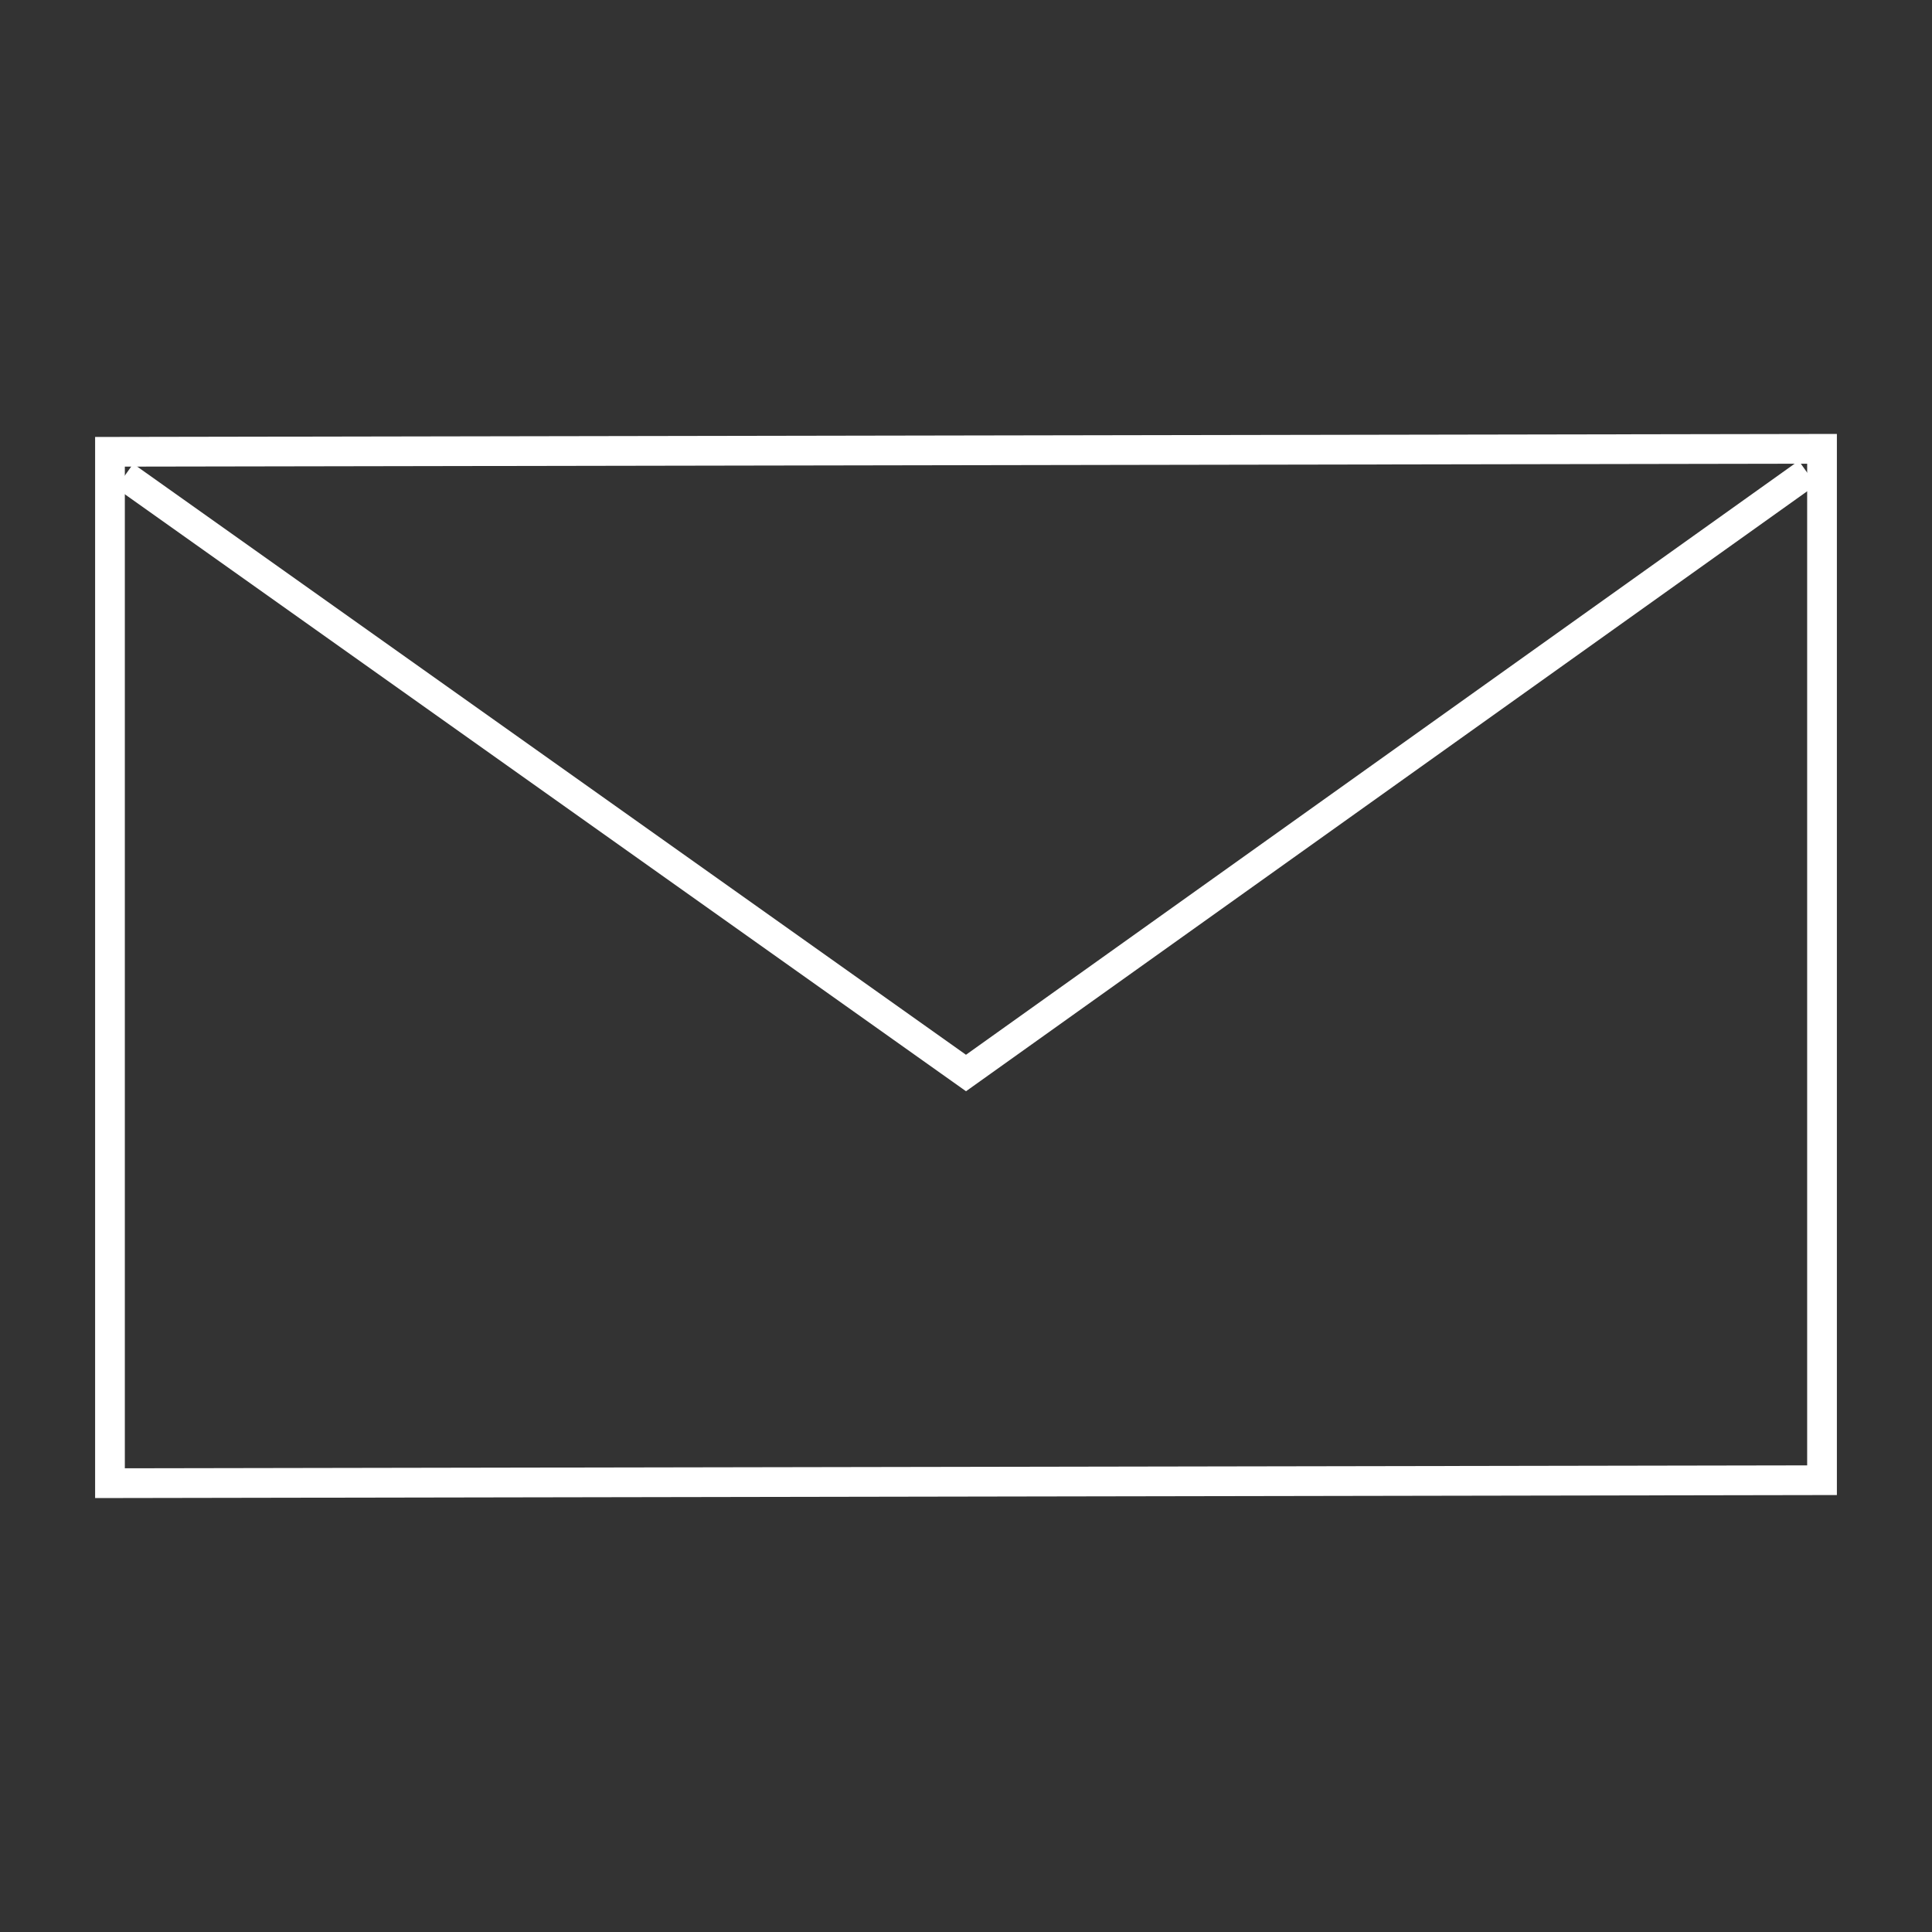 <?xml version="1.0" encoding="UTF-8"?>
<svg xmlns="http://www.w3.org/2000/svg" xmlns:xlink="http://www.w3.org/1999/xlink" version="1.1" id="Ebene_1" x="0px" y="0px" viewBox="0 0 65 65" style="enable-background:new 0 0 65 65;" xml:space="preserve">
<rect x="0" y="0" width="65" height="65" fill="#333333" stroke="none"/>
<style type="text/css">
	.st0{fill:none;stroke:#FFFFFF;stroke-linecap:square;stroke-miterlimit:10;}
</style>
<g>
	<polygon class="st0" points="61.3,49.8 3.7,49.9 3.7,15.2 61.3,15.1  "></polygon>
	<polyline class="st0" points="4.6,16.3 32.5,36.1 60.4,16.2  "></polyline>
</g>
</svg>
